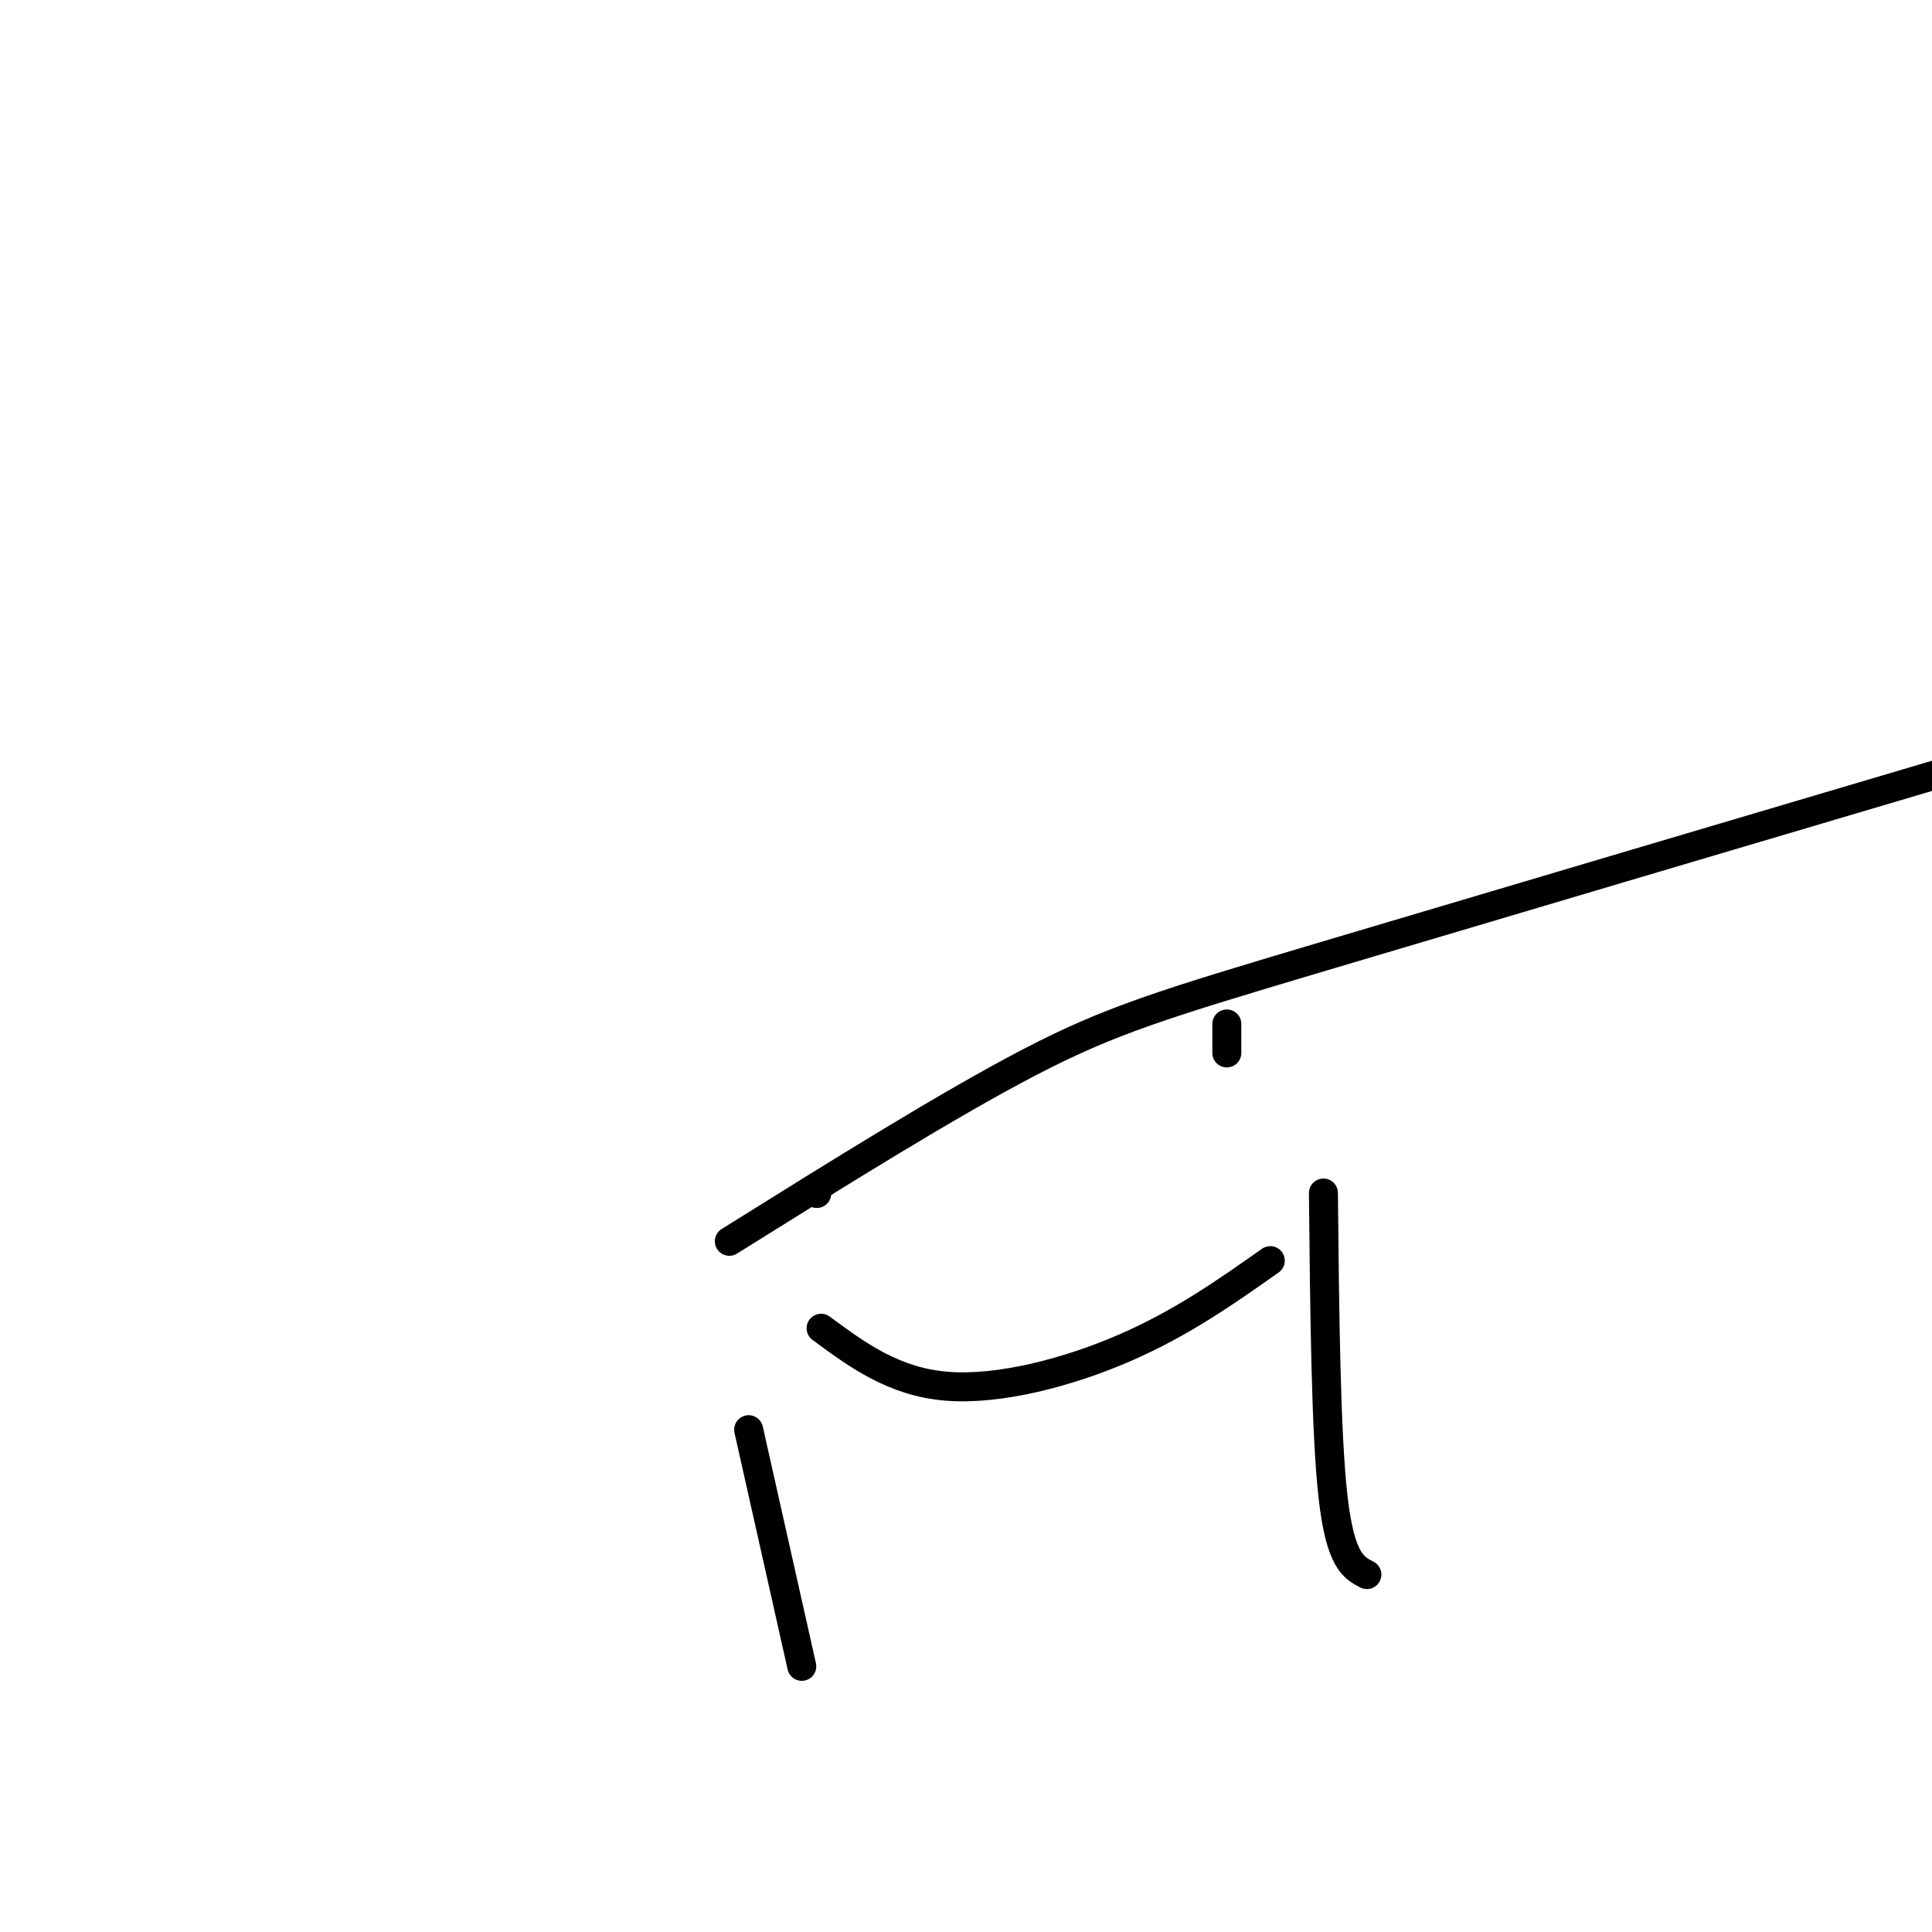 <svg viewBox='0 0 400 400' version='1.1' xmlns='http://www.w3.org/2000/svg' xmlns:xlink='http://www.w3.org/1999/xlink'><g fill='none' stroke='#000000' stroke-width='6' stroke-linecap='round' stroke-linejoin='round'><path d='M170,275c7.533,5.556 15.067,11.111 26,12c10.933,0.889 25.267,-2.889 37,-8c11.733,-5.111 20.867,-11.556 30,-18'/><path d='M254,218c0.000,0.000 0.000,-6.000 0,-6'/><path d='M169,247c0.000,0.000 0.100,0.100 0.1,0.1'/><path d='M274,247c0.250,24.917 0.500,49.833 2,63c1.500,13.167 4.250,14.583 7,16'/><path d='M155,296c0.000,0.000 11.000,49.000 11,49'/><path d='M151,257c22.622,-14.133 45.244,-28.267 62,-37c16.756,-8.733 27.644,-12.067 61,-22c33.356,-9.933 89.178,-26.467 145,-43'/></g>
</svg>